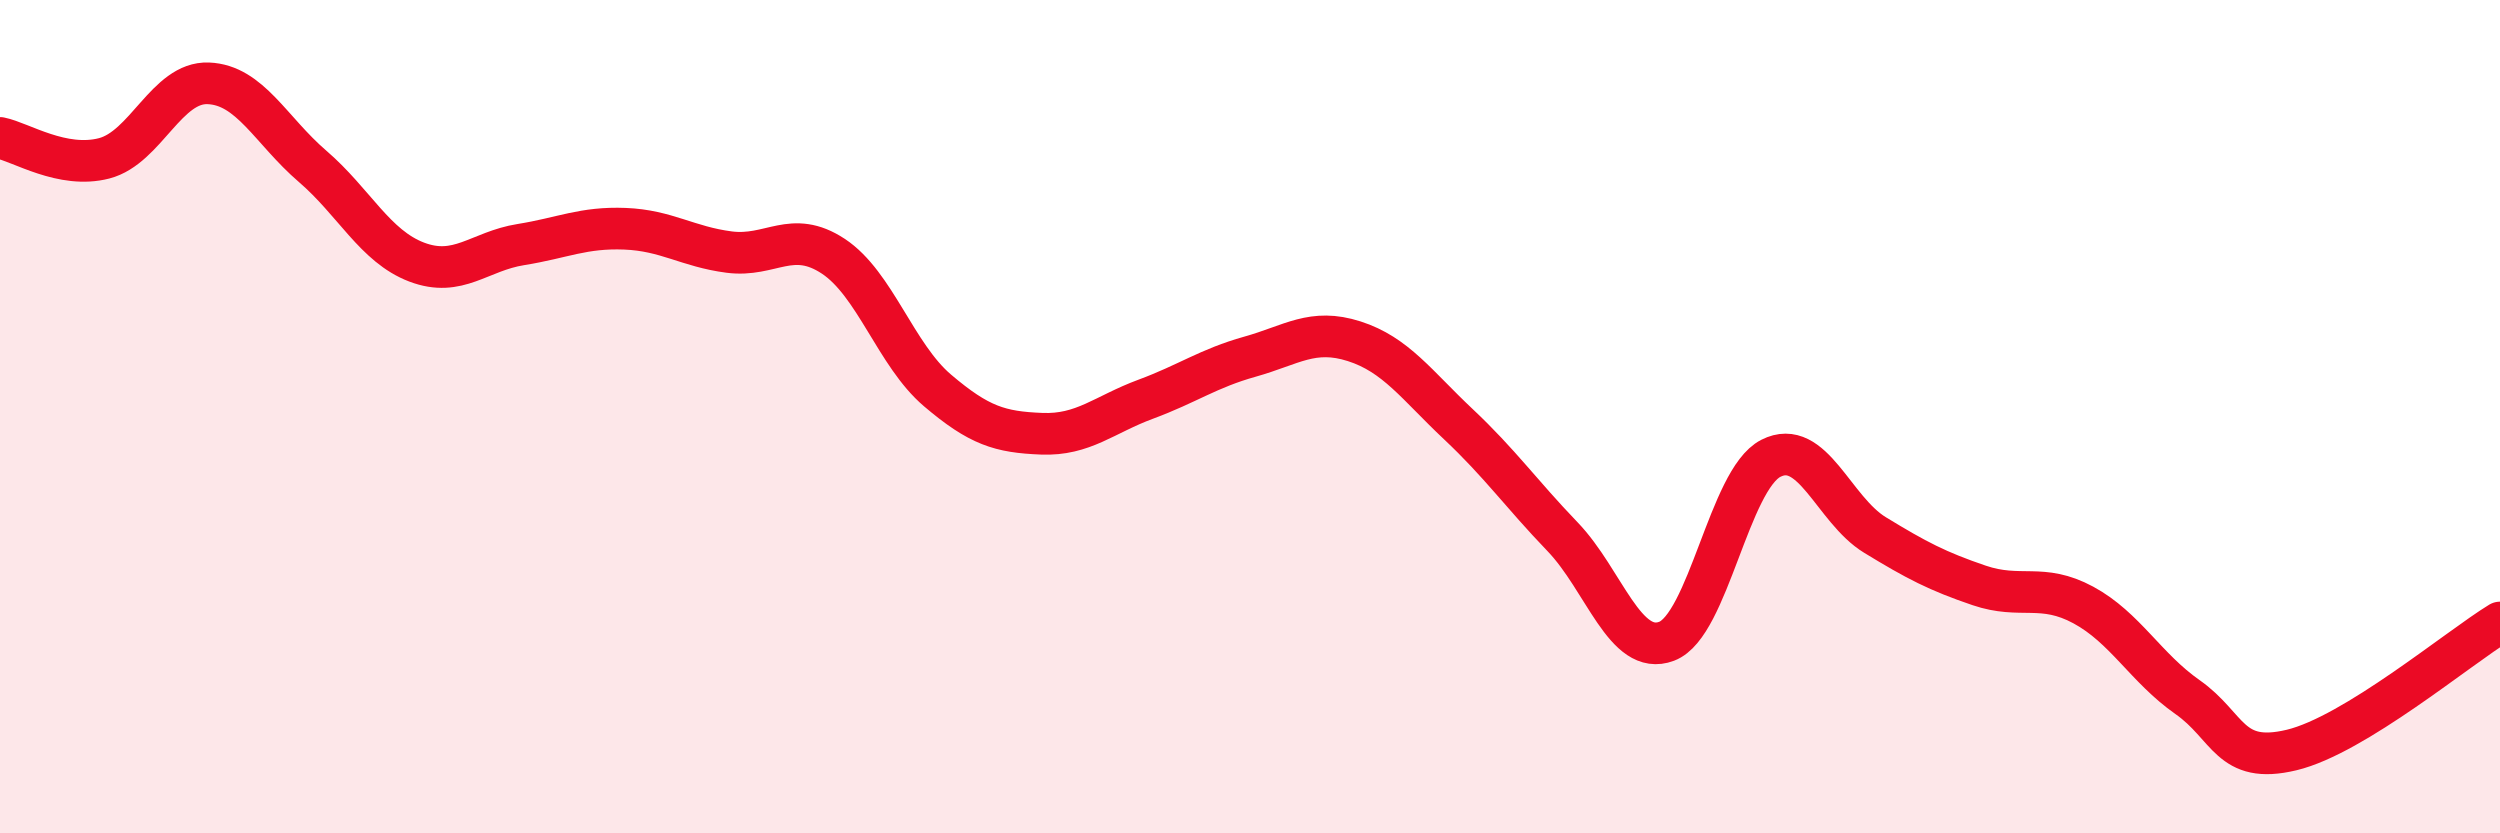
    <svg width="60" height="20" viewBox="0 0 60 20" xmlns="http://www.w3.org/2000/svg">
      <path
        d="M 0,3.31 C 0.5,3.41 1.5,4.06 2.5,3.8 C 3.5,3.54 4,1.96 5,2 C 6,2.04 6.5,3.13 7.5,3.99 C 8.5,4.85 9,5.91 10,6.29 C 11,6.67 11.5,6.03 12.5,5.87 C 13.5,5.71 14,5.45 15,5.49 C 16,5.53 16.5,5.92 17.5,6.05 C 18.5,6.18 19,5.49 20,6.15 C 21,6.81 21.5,8.52 22.5,9.37 C 23.5,10.22 24,10.37 25,10.41 C 26,10.45 26.5,9.95 27.5,9.58 C 28.5,9.21 29,8.84 30,8.56 C 31,8.28 31.5,7.87 32.5,8.19 C 33.5,8.51 34,9.24 35,10.18 C 36,11.12 36.5,11.84 37.5,12.88 C 38.5,13.92 39,15.77 40,15.39 C 41,15.01 41.5,11.51 42.5,11 C 43.5,10.49 44,12.23 45,12.84 C 46,13.45 46.5,13.71 47.5,14.05 C 48.5,14.39 49,13.98 50,14.52 C 51,15.06 51.5,16.03 52.5,16.73 C 53.5,17.43 53.5,18.36 55,18 C 56.5,17.64 59,15.55 60,14.94L60 20L0 20Z"
        fill="#EB0A25"
        opacity="0.1"
        stroke-linecap="round"
        stroke-linejoin="round"
      />
      <path
        d="M 0,3.31 C 0.5,3.41 1.5,4.06 2.5,3.8 C 3.5,3.54 4,1.96 5,2 C 6,2.04 6.5,3.13 7.5,3.99 C 8.5,4.85 9,5.91 10,6.29 C 11,6.67 11.5,6.03 12.5,5.87 C 13.5,5.71 14,5.45 15,5.49 C 16,5.53 16.5,5.92 17.5,6.05 C 18.5,6.18 19,5.49 20,6.15 C 21,6.81 21.5,8.52 22.5,9.37 C 23.5,10.22 24,10.37 25,10.41 C 26,10.45 26.5,9.95 27.5,9.58 C 28.5,9.21 29,8.84 30,8.56 C 31,8.28 31.5,7.87 32.5,8.19 C 33.5,8.51 34,9.24 35,10.18 C 36,11.12 36.5,11.84 37.5,12.88 C 38.5,13.92 39,15.77 40,15.39 C 41,15.01 41.5,11.51 42.5,11 C 43.5,10.49 44,12.23 45,12.84 C 46,13.45 46.5,13.71 47.5,14.05 C 48.5,14.39 49,13.98 50,14.52 C 51,15.06 51.5,16.03 52.5,16.73 C 53.5,17.43 53.5,18.36 55,18 C 56.5,17.64 59,15.55 60,14.94"
        stroke="#EB0A25"
        stroke-width="1"
        fill="none"
        stroke-linecap="round"
        stroke-linejoin="round"
      />
    </svg>
  